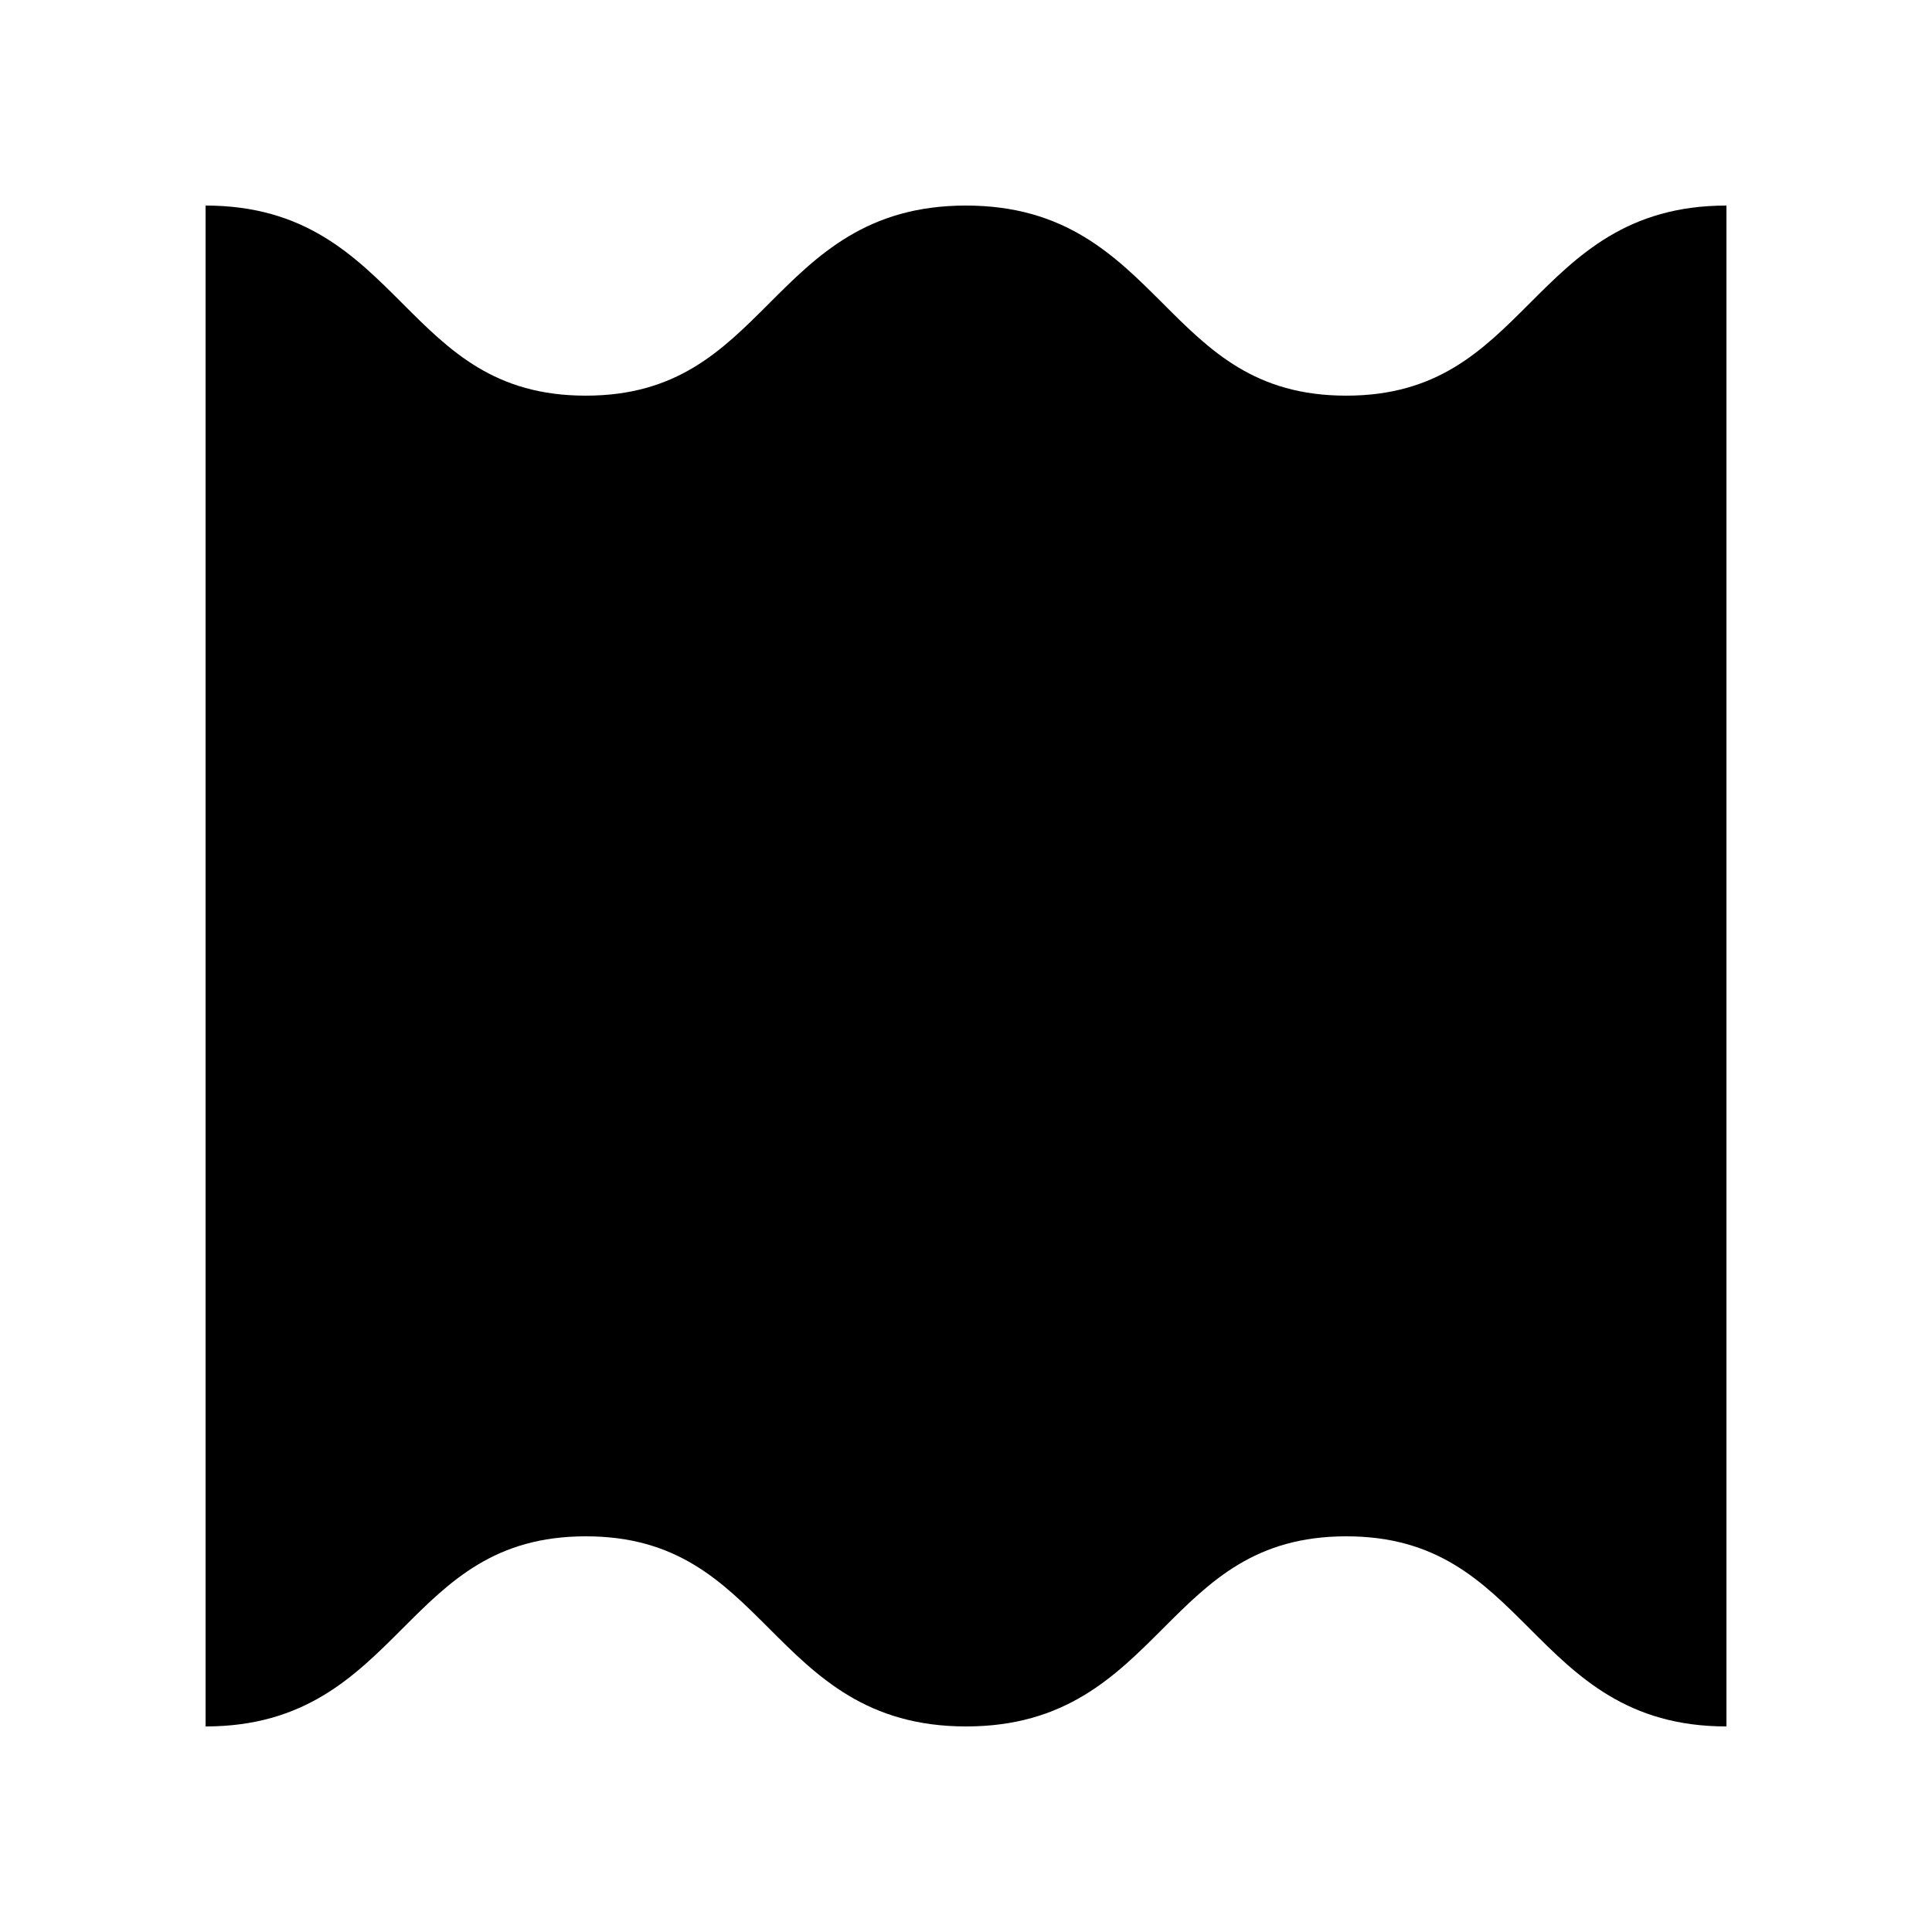 <?xml version="1.0" encoding="UTF-8"?>
<!-- Uploaded to: ICON Repo, www.iconrepo.com, Generator: ICON Repo Mixer Tools -->
<svg fill="#000000" width="800px" height="800px" version="1.1" viewBox="144 144 512 512" xmlns="http://www.w3.org/2000/svg">
 <path d="m549.36 224.4c-12.574 12.578-24.453 24.453-48.602 24.453-24.148 0-36.027-11.875-48.605-24.453-12.746-12.746-25.93-25.926-52.168-25.926-26.23 0-39.41 13.18-52.156 25.93-12.574 12.574-24.453 24.449-48.598 24.449-24.145 0-36.023-11.875-48.594-24.453-12.746-12.746-25.926-25.926-52.156-25.926v403.05c26.234 0 39.418-13.18 52.168-25.93 12.574-12.574 24.453-24.453 48.598-24.453 24.148 0 36.027 11.875 48.605 24.453 12.75 12.746 25.934 25.93 52.168 25.93 26.23 0 39.41-13.18 52.156-25.93 12.578-12.574 24.453-24.453 48.598-24.453s36.023 11.875 48.594 24.453c12.746 12.746 25.93 25.93 52.16 25.93v-403.05c-26.238 0-39.422 13.18-52.168 25.926z"/>
</svg>